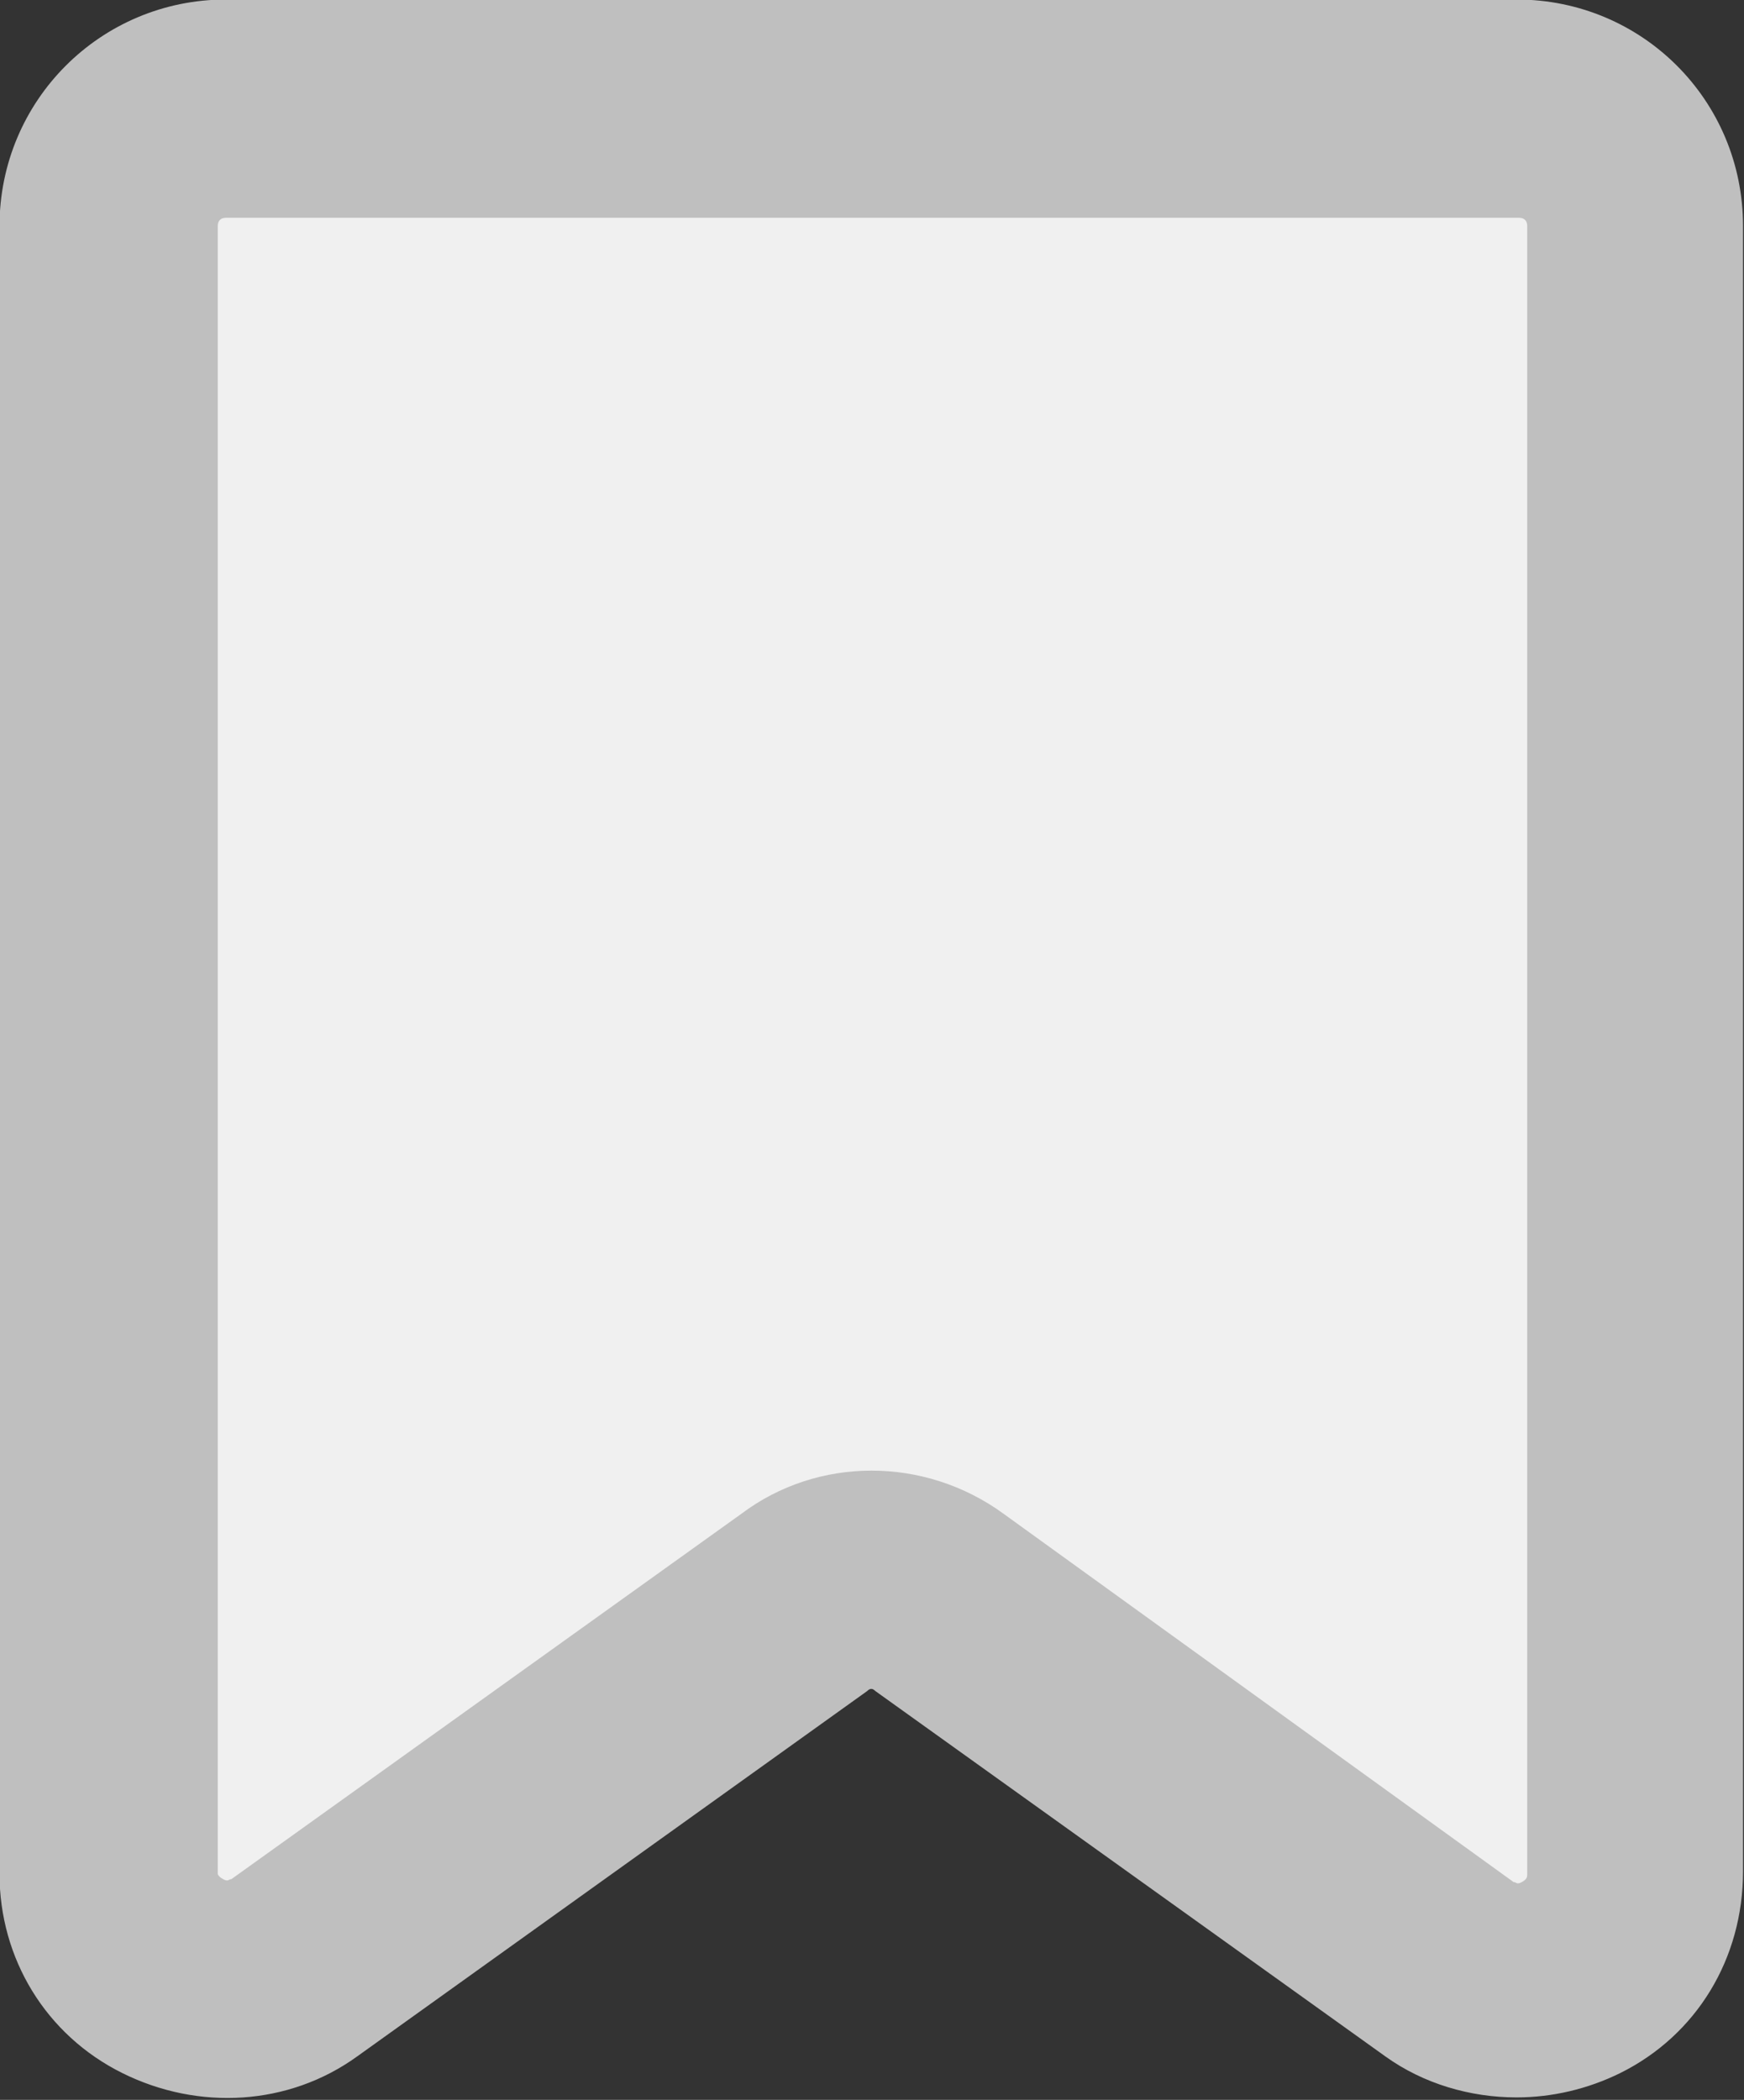 <?xml version="1.0" encoding="utf-8"?>
<!-- Generator: Adobe Illustrator 25.4.1, SVG Export Plug-In . SVG Version: 6.00 Build 0)  -->
<svg version="1.1" id="レイヤー_1" xmlns="http://www.w3.org/2000/svg" xmlns:xlink="http://www.w3.org/1999/xlink" x="0px"
	 y="0px" viewBox="0 0 358 431" style="enable-background:new 0 0 358 431;" xml:space="preserve">
<rect x="0" y="0" width="358" height="431" fill="#333333" stroke="none"/>
<style type="text/css">
	.st0{fill:#F0F0F0;}
	.st1{fill:#BFBFBF;}
</style>
<polygon class="st0" points="31,26 332,26 332,401 303.5,401 178.8,323.9 54,406 21,406 "/>
<path class="st1" d="M25.1,425.5c15.7,7.8,34.2,6.7,48.2-3.4l104.7-75c0.6-0.6,1.1-0.6,1.7,0l104.7,75c7.8,5.6,17.4,8.4,26.9,8.4
	c7.3,0,14.6-1.7,21.3-5c15.7-7.8,25.2-23.5,25.2-41.4l0-337.7c0-25.8-20.7-46.5-46.5-46.5H46.4C20.6-0.1-0.1,20.7-0.1,46.4v338.2
	C-0.1,402,9.4,417.7,25.1,425.5L25.1,425.5z M44.7,46.4c0-1.1,0.6-1.7,1.7-1.7h265.4c1.1,0,1.7,0.6,1.7,1.7v338.2
	c0,0.6,0,1.1-1.1,1.7s-1.1,0-1.7,0L206,310.7c-16.2-11.8-38.1-11.8-53.8,0l-104.7,75c-0.6,0-0.6,0.6-1.7,0c-1.1-0.6-1.1-1.1-1.1-1.1
	L44.7,46.4z"/>
</svg>
